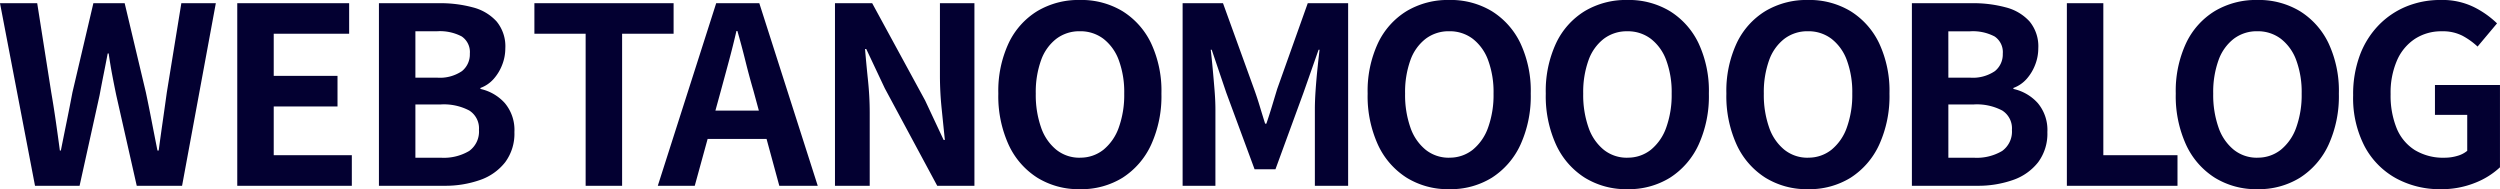 <svg xmlns="http://www.w3.org/2000/svg" width="365.292" height="27.648" viewBox="0 0 365.292 27.648">
  <path id="パス_44" data-name="パス 44" d="M5.8,0,.684-26.676H6.12L8.172-13.644q.36,2.088.666,4.212t.594,4.284h.144q.432-2.16.864-4.284t.828-4.212l3.06-13.032H18.9L22-13.644q.432,2.052.846,4.194t.846,4.3h.18q.288-2.16.594-4.284t.594-4.212L27.18-26.676h5.04L27.288,0H20.664L17.676-13.212q-.324-1.548-.612-3.078t-.5-3.042h-.144q-.288,1.512-.594,3.042t-.594,3.078L12.312,0ZM35.352,0V-26.676H51.7v4.464H40.68v6.156H50v4.464H40.68v7.128H52.092V0Zm20.7,0V-26.676h8.82a18.173,18.173,0,0,1,4.914.612,7.029,7.029,0,0,1,3.456,2.052,5.7,5.7,0,0,1,1.278,3.924,6.617,6.617,0,0,1-.45,2.394,6.8,6.8,0,0,1-1.242,2.07,4.783,4.783,0,0,1-1.944,1.332v.144a6.7,6.7,0,0,1,3.564,2.07,6.1,6.1,0,0,1,1.4,4.23,7,7,0,0,1-1.35,4.41A7.95,7.95,0,0,1,70.83-.846,15.341,15.341,0,0,1,65.556,0ZM61.38-15.8h3.132a5.728,5.728,0,0,0,3.672-.954A3.129,3.129,0,0,0,69.336-19.3a2.756,2.756,0,0,0-1.188-2.52,6.816,6.816,0,0,0-3.6-.756H61.38Zm0,11.7h3.708a7.262,7.262,0,0,0,4.158-.99,3.491,3.491,0,0,0,1.422-3.078A3.076,3.076,0,0,0,69.246-11a7.969,7.969,0,0,0-4.158-.882H61.38ZM86.256,0V-22.212H78.768v-4.464h20.34v4.464H91.584V0ZM96.8,0l8.532-26.676h6.3L120.168,0h-5.616l-3.78-13.9q-.612-2.088-1.17-4.338t-1.17-4.374h-.144q-.5,2.16-1.1,4.392t-1.17,4.32L102.2,0ZM102.1-6.84v-4.14h12.672v4.14ZM122.688,0V-26.676h5.436l7.74,14.22,2.7,5.76h.18q-.216-2.088-.468-4.572a47.139,47.139,0,0,1-.252-4.752V-26.676h5.04V0h-5.436L129.96-14.256l-2.7-5.724h-.18q.18,2.16.432,4.572a45.38,45.38,0,0,1,.252,4.716V0Zm35.784.5a11.482,11.482,0,0,1-6.21-1.674,11.278,11.278,0,0,1-4.194-4.806,17.08,17.08,0,0,1-1.512-7.488,16.519,16.519,0,0,1,1.512-7.38,11,11,0,0,1,4.194-4.68,11.774,11.774,0,0,1,6.21-1.62,11.65,11.65,0,0,1,6.228,1.638,11.182,11.182,0,0,1,4.176,4.68,16.4,16.4,0,0,1,1.512,7.362,17.08,17.08,0,0,1-1.512,7.488A11.321,11.321,0,0,1,164.7-1.17,11.458,11.458,0,0,1,158.472.5Zm0-4.608a5.38,5.38,0,0,0,3.438-1.152,7.308,7.308,0,0,0,2.25-3.258,14.044,14.044,0,0,0,.792-4.95,13.449,13.449,0,0,0-.792-4.878,6.961,6.961,0,0,0-2.25-3.132,5.554,5.554,0,0,0-3.438-1.1,5.554,5.554,0,0,0-3.438,1.1,6.845,6.845,0,0,0-2.232,3.132,13.731,13.731,0,0,0-.774,4.878,14.341,14.341,0,0,0,.774,4.95,7.188,7.188,0,0,0,2.232,3.258A5.38,5.38,0,0,0,158.472-4.1ZM173.484,0V-26.676h5.9l4.536,12.528q.432,1.188.828,2.5t.792,2.574h.18q.432-1.26.828-2.574t.756-2.5l4.464-12.528h5.9V0h-4.86V-11.124q0-1.3.108-2.844t.27-3.114q.162-1.566.306-2.79h-.144l-2.2,6.264-4.1,11.2H184l-4.14-11.2-2.124-6.264h-.144q.144,1.224.288,2.79t.27,3.114q.126,1.548.126,2.844V0Zm38.952.5a11.482,11.482,0,0,1-6.21-1.674,11.278,11.278,0,0,1-4.194-4.806,17.08,17.08,0,0,1-1.512-7.488,16.519,16.519,0,0,1,1.512-7.38,11,11,0,0,1,4.194-4.68,11.774,11.774,0,0,1,6.21-1.62,11.65,11.65,0,0,1,6.228,1.638,11.182,11.182,0,0,1,4.176,4.68,16.4,16.4,0,0,1,1.512,7.362,17.08,17.08,0,0,1-1.512,7.488,11.321,11.321,0,0,1-4.176,4.806A11.458,11.458,0,0,1,212.436.5Zm0-4.608a5.38,5.38,0,0,0,3.438-1.152,7.308,7.308,0,0,0,2.25-3.258,14.044,14.044,0,0,0,.792-4.95,13.449,13.449,0,0,0-.792-4.878,6.961,6.961,0,0,0-2.25-3.132,5.554,5.554,0,0,0-3.438-1.1,5.554,5.554,0,0,0-3.438,1.1,6.845,6.845,0,0,0-2.232,3.132,13.731,13.731,0,0,0-.774,4.878,14.341,14.341,0,0,0,.774,4.95A7.188,7.188,0,0,0,209-5.256,5.38,5.38,0,0,0,212.436-4.1ZM238.464.5a11.482,11.482,0,0,1-6.21-1.674,11.278,11.278,0,0,1-4.194-4.806,17.08,17.08,0,0,1-1.512-7.488,16.519,16.519,0,0,1,1.512-7.38,11,11,0,0,1,4.194-4.68,11.774,11.774,0,0,1,6.21-1.62,11.65,11.65,0,0,1,6.228,1.638,11.182,11.182,0,0,1,4.176,4.68,16.4,16.4,0,0,1,1.512,7.362,17.079,17.079,0,0,1-1.512,7.488,11.321,11.321,0,0,1-4.176,4.806A11.458,11.458,0,0,1,238.464.5Zm0-4.608A5.38,5.38,0,0,0,241.9-5.256a7.308,7.308,0,0,0,2.25-3.258,14.044,14.044,0,0,0,.792-4.95,13.449,13.449,0,0,0-.792-4.878,6.961,6.961,0,0,0-2.25-3.132,5.554,5.554,0,0,0-3.438-1.1,5.554,5.554,0,0,0-3.438,1.1,6.845,6.845,0,0,0-2.232,3.132,13.731,13.731,0,0,0-.774,4.878,14.341,14.341,0,0,0,.774,4.95,7.188,7.188,0,0,0,2.232,3.258A5.38,5.38,0,0,0,238.464-4.1ZM264.852.5a11.482,11.482,0,0,1-6.21-1.674,11.278,11.278,0,0,1-4.194-4.806,17.08,17.08,0,0,1-1.512-7.488,16.519,16.519,0,0,1,1.512-7.38,11,11,0,0,1,4.194-4.68,11.774,11.774,0,0,1,6.21-1.62,11.65,11.65,0,0,1,6.228,1.638,11.182,11.182,0,0,1,4.176,4.68,16.4,16.4,0,0,1,1.512,7.362,17.08,17.08,0,0,1-1.512,7.488A11.321,11.321,0,0,1,271.08-1.17,11.458,11.458,0,0,1,264.852.5Zm0-4.608a5.38,5.38,0,0,0,3.438-1.152,7.308,7.308,0,0,0,2.25-3.258,14.044,14.044,0,0,0,.792-4.95,13.448,13.448,0,0,0-.792-4.878,6.961,6.961,0,0,0-2.25-3.132,5.554,5.554,0,0,0-3.438-1.1,5.554,5.554,0,0,0-3.438,1.1,6.845,6.845,0,0,0-2.232,3.132,13.731,13.731,0,0,0-.774,4.878,14.341,14.341,0,0,0,.774,4.95,7.188,7.188,0,0,0,2.232,3.258A5.38,5.38,0,0,0,264.852-4.1ZM280.044,0V-26.676h8.82a18.173,18.173,0,0,1,4.914.612,7.029,7.029,0,0,1,3.456,2.052,5.7,5.7,0,0,1,1.278,3.924,6.617,6.617,0,0,1-.45,2.394,6.8,6.8,0,0,1-1.242,2.07,4.783,4.783,0,0,1-1.944,1.332v.144a6.7,6.7,0,0,1,3.564,2.07,6.1,6.1,0,0,1,1.4,4.23,7,7,0,0,1-1.35,4.41,7.95,7.95,0,0,1-3.672,2.592A15.341,15.341,0,0,1,289.548,0Zm5.328-15.8H288.5a5.727,5.727,0,0,0,3.672-.954,3.129,3.129,0,0,0,1.152-2.538,2.756,2.756,0,0,0-1.188-2.52,6.816,6.816,0,0,0-3.6-.756h-3.168Zm0,11.7h3.708a7.262,7.262,0,0,0,4.158-.99,3.491,3.491,0,0,0,1.422-3.078A3.076,3.076,0,0,0,293.238-11a7.969,7.969,0,0,0-4.158-.882h-3.708ZM302.688,0V-26.676h5.328V-4.464h10.836V0Zm27.828.5a11.482,11.482,0,0,1-6.21-1.674,11.278,11.278,0,0,1-4.194-4.806,17.08,17.08,0,0,1-1.512-7.488,16.519,16.519,0,0,1,1.512-7.38,11,11,0,0,1,4.194-4.68,11.774,11.774,0,0,1,6.21-1.62,11.65,11.65,0,0,1,6.228,1.638,11.182,11.182,0,0,1,4.176,4.68,16.4,16.4,0,0,1,1.512,7.362,17.08,17.08,0,0,1-1.512,7.488,11.321,11.321,0,0,1-4.176,4.806A11.458,11.458,0,0,1,330.516.5Zm0-4.608a5.38,5.38,0,0,0,3.438-1.152,7.308,7.308,0,0,0,2.25-3.258,14.045,14.045,0,0,0,.792-4.95,13.449,13.449,0,0,0-.792-4.878,6.961,6.961,0,0,0-2.25-3.132,5.554,5.554,0,0,0-3.438-1.1,5.554,5.554,0,0,0-3.438,1.1,6.845,6.845,0,0,0-2.232,3.132,13.731,13.731,0,0,0-.774,4.878,14.34,14.34,0,0,0,.774,4.95,7.187,7.187,0,0,0,2.232,3.258A5.38,5.38,0,0,0,330.516-4.1ZM357.3.5a13.323,13.323,0,0,1-6.5-1.584,11.482,11.482,0,0,1-4.59-4.644,15.283,15.283,0,0,1-1.692-7.488,16.314,16.314,0,0,1,.99-5.886,12.642,12.642,0,0,1,2.754-4.374,11.928,11.928,0,0,1,4.068-2.736,13.073,13.073,0,0,1,4.968-.936,10.5,10.5,0,0,1,4.914,1.062,13.515,13.515,0,0,1,3.33,2.358L362.7-20.34a10.648,10.648,0,0,0-2.214-1.584,6.3,6.3,0,0,0-3.006-.648,7.047,7.047,0,0,0-3.924,1.1,7.2,7.2,0,0,0-2.628,3.15,11.82,11.82,0,0,0-.936,4.932,12.689,12.689,0,0,0,.882,4.986A6.816,6.816,0,0,0,353.52-5.22,7.993,7.993,0,0,0,357.876-4.1a6.479,6.479,0,0,0,1.872-.27,3.869,3.869,0,0,0,1.44-.738v-5.256h-4.716v-4.356h9.5V-2.7A11.359,11.359,0,0,1,362.34-.432,13.093,13.093,0,0,1,357.3.5Z" transform="translate(-0.684 27.144)" fill="#030031"/>
</svg>
